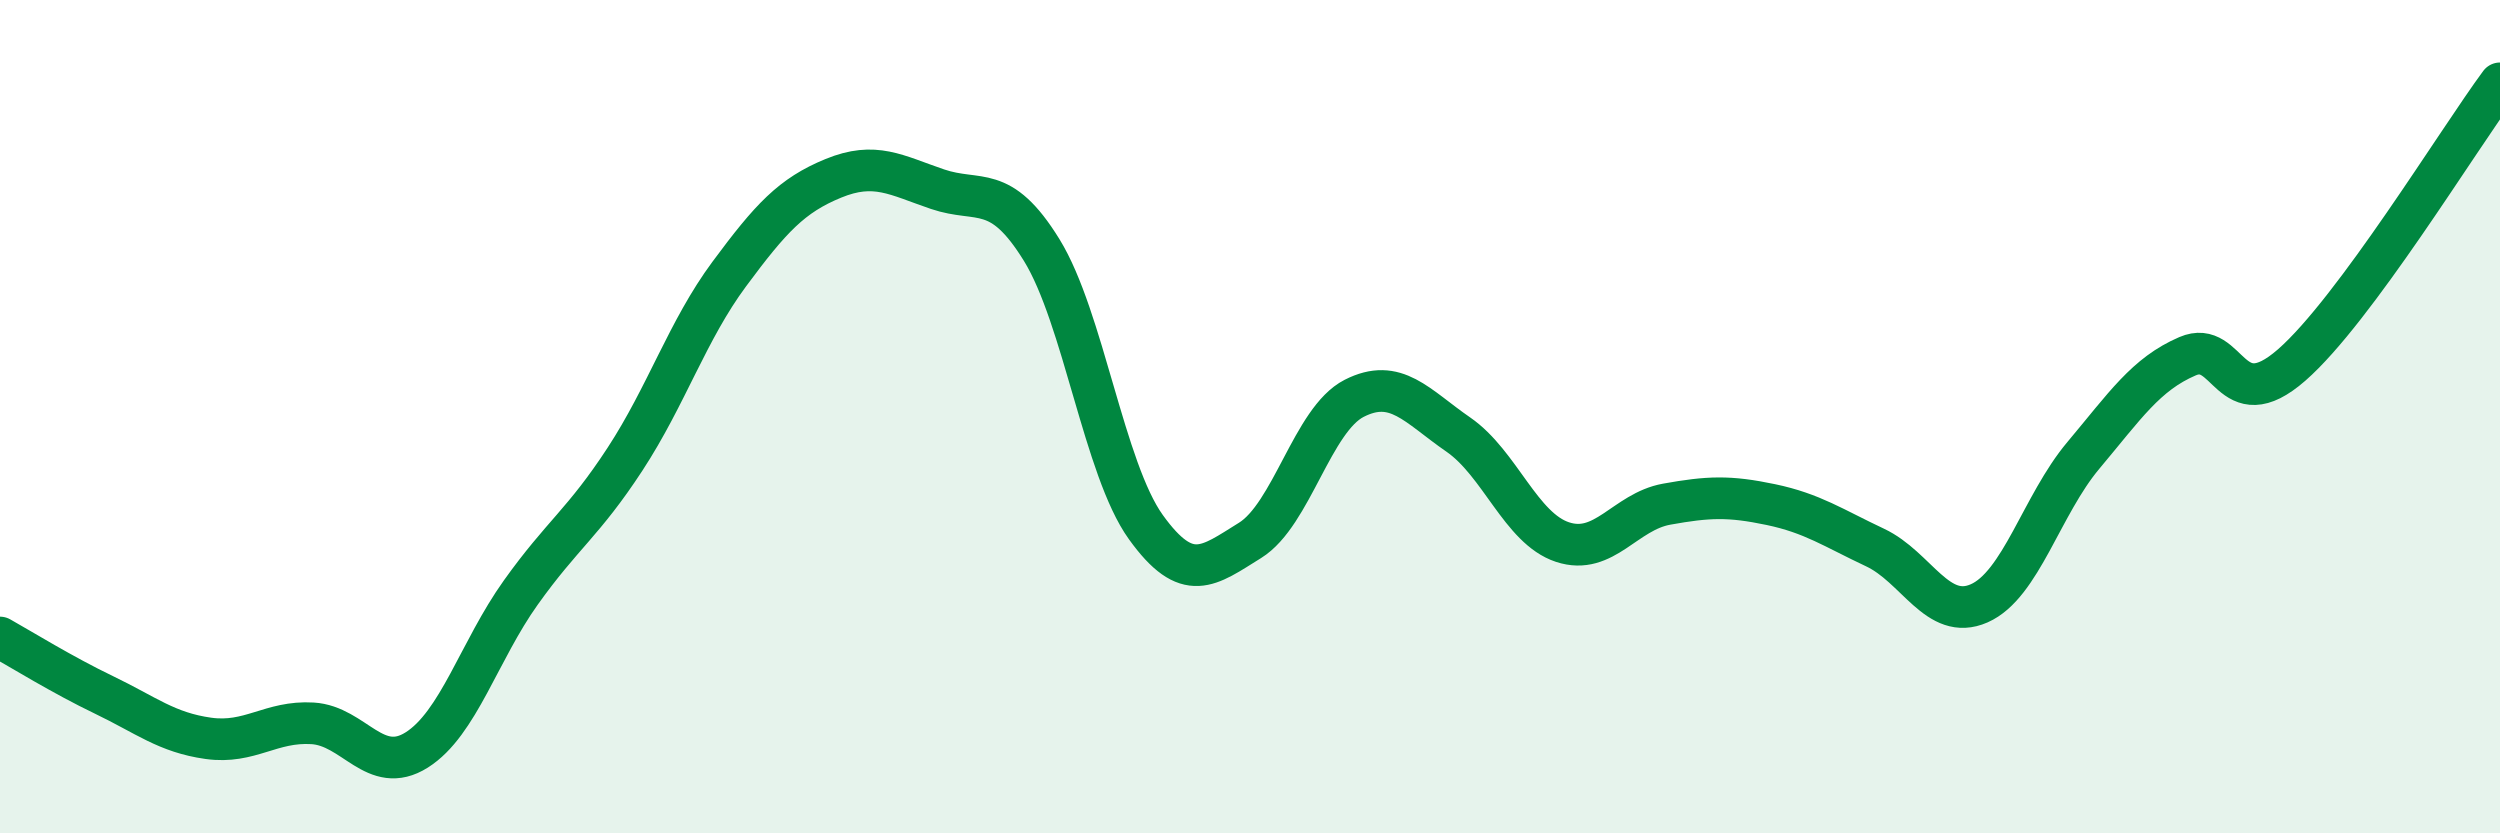 
    <svg width="60" height="20" viewBox="0 0 60 20" xmlns="http://www.w3.org/2000/svg">
      <path
        d="M 0,15.3 C 0.5,15.58 1.5,16.2 2.5,16.68 C 3.5,17.16 4,17.58 5,17.72 C 6,17.86 6.5,17.3 7.5,17.36 C 8.5,17.42 9,18.63 10,18 C 11,17.37 11.5,15.62 12.5,14.22 C 13.5,12.82 14,12.55 15,11.02 C 16,9.49 16.5,7.93 17.5,6.58 C 18.5,5.23 19,4.69 20,4.28 C 21,3.87 21.5,4.2 22.5,4.54 C 23.5,4.88 24,4.38 25,6 C 26,7.62 26.5,11.26 27.5,12.65 C 28.5,14.04 29,13.59 30,12.97 C 31,12.35 31.5,10.07 32.5,9.56 C 33.5,9.05 34,9.74 35,10.43 C 36,11.12 36.5,12.68 37.5,13.01 C 38.5,13.34 39,12.28 40,12.1 C 41,11.92 41.5,11.9 42.5,12.11 C 43.5,12.32 44,12.67 45,13.14 C 46,13.61 46.5,14.92 47.5,14.48 C 48.5,14.04 49,12.12 50,10.93 C 51,9.74 51.5,8.98 52.5,8.55 C 53.5,8.12 53.5,10.07 55,8.76 C 56.5,7.45 59,3.35 60,2L60 20L0 20Z"
        fill="#008740"
        opacity="0.1"
        stroke-linecap="round"
        stroke-linejoin="round"
      />
      <path
        d="M 0,15.3 C 0.5,15.58 1.5,16.2 2.5,16.68 C 3.5,17.16 4,17.58 5,17.72 C 6,17.86 6.5,17.3 7.5,17.36 C 8.5,17.42 9,18.63 10,18 C 11,17.37 11.5,15.62 12.5,14.22 C 13.5,12.82 14,12.55 15,11.02 C 16,9.49 16.5,7.93 17.5,6.58 C 18.5,5.23 19,4.69 20,4.28 C 21,3.87 21.5,4.2 22.5,4.54 C 23.5,4.88 24,4.38 25,6 C 26,7.62 26.5,11.26 27.5,12.65 C 28.5,14.04 29,13.59 30,12.97 C 31,12.35 31.5,10.07 32.5,9.56 C 33.5,9.05 34,9.74 35,10.43 C 36,11.12 36.5,12.68 37.5,13.01 C 38.5,13.34 39,12.28 40,12.1 C 41,11.92 41.5,11.9 42.5,12.11 C 43.5,12.32 44,12.67 45,13.14 C 46,13.61 46.5,14.92 47.5,14.48 C 48.5,14.04 49,12.12 50,10.93 C 51,9.74 51.5,8.98 52.5,8.55 C 53.5,8.12 53.5,10.07 55,8.76 C 56.5,7.45 59,3.35 60,2"
        stroke="#008740"
        stroke-width="1"
        fill="none"
        stroke-linecap="round"
        stroke-linejoin="round"
      />
    </svg>
  